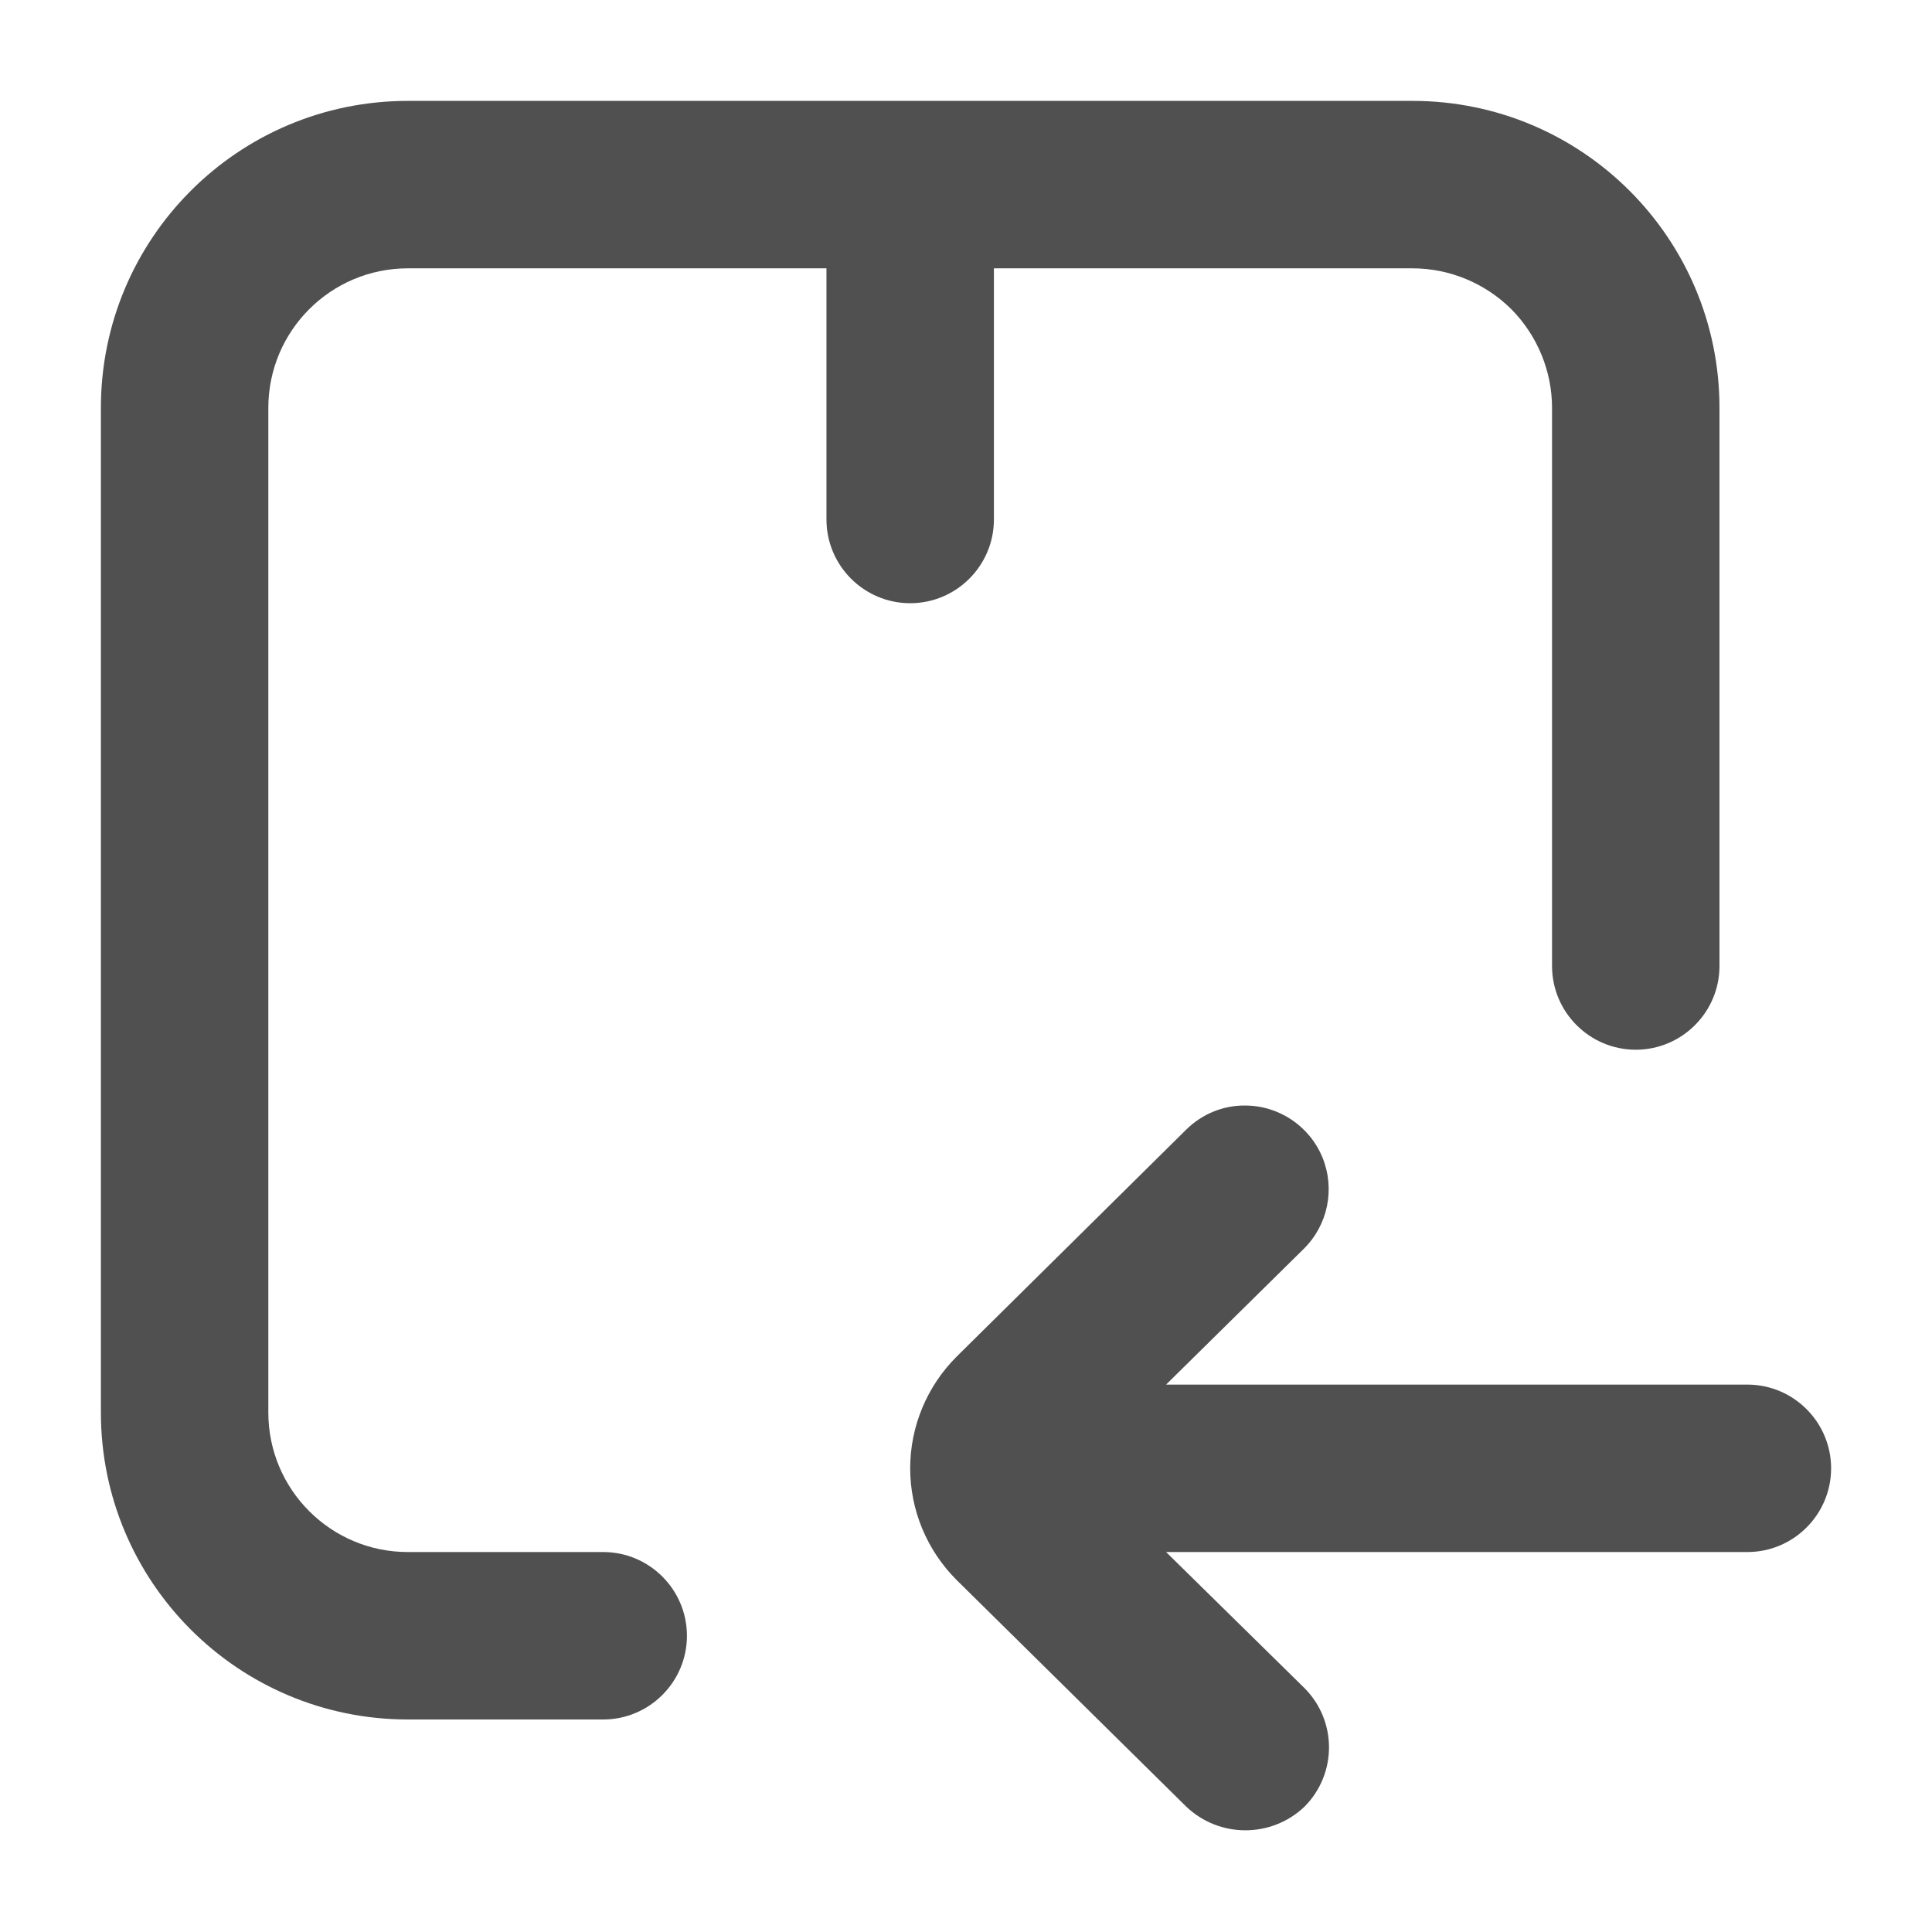 <svg width="9" height="9" viewBox="0 0 9 9" fill="none" xmlns="http://www.w3.org/2000/svg">
<path d="M8.01 1.9C8.01 1.11 7.37 0.47 6.58 0.47H1.9C1.11 0.47 0.47 1.11 0.47 1.9V6.58C0.47 7.37 1.11 8.01 1.9 8.01H2.81C3.025 8.01 3.2 7.835 3.2 7.62C3.2 7.405 3.025 7.23 2.81 7.23H1.9C1.541 7.23 1.25 6.939 1.25 6.58V1.9C1.25 1.541 1.541 1.25 1.9 1.25H3.85V2.42C3.85 2.635 4.025 2.81 4.24 2.81C4.455 2.81 4.63 2.635 4.63 2.42V1.25H6.58C6.752 1.25 6.918 1.319 7.04 1.44C7.161 1.562 7.23 1.728 7.23 1.9V4.5C7.23 4.715 7.405 4.89 7.62 4.89C7.835 4.89 8.01 4.715 8.01 4.5V1.9Z" fill="#505050"/>
<path d="M8.14 6.45H5.432L6.073 5.818C6.186 5.707 6.22 5.539 6.161 5.393C6.101 5.246 5.958 5.15 5.8 5.15C5.697 5.149 5.599 5.19 5.526 5.262L4.456 6.32C4.318 6.458 4.24 6.645 4.24 6.84C4.24 7.035 4.318 7.222 4.456 7.36L5.526 8.416C5.68 8.563 5.923 8.563 6.077 8.416C6.229 8.263 6.229 8.017 6.077 7.864L5.432 7.23H8.14C8.355 7.23 8.53 7.055 8.53 6.84C8.53 6.625 8.355 6.45 8.14 6.45Z" fill="#505050"/>
</svg>
